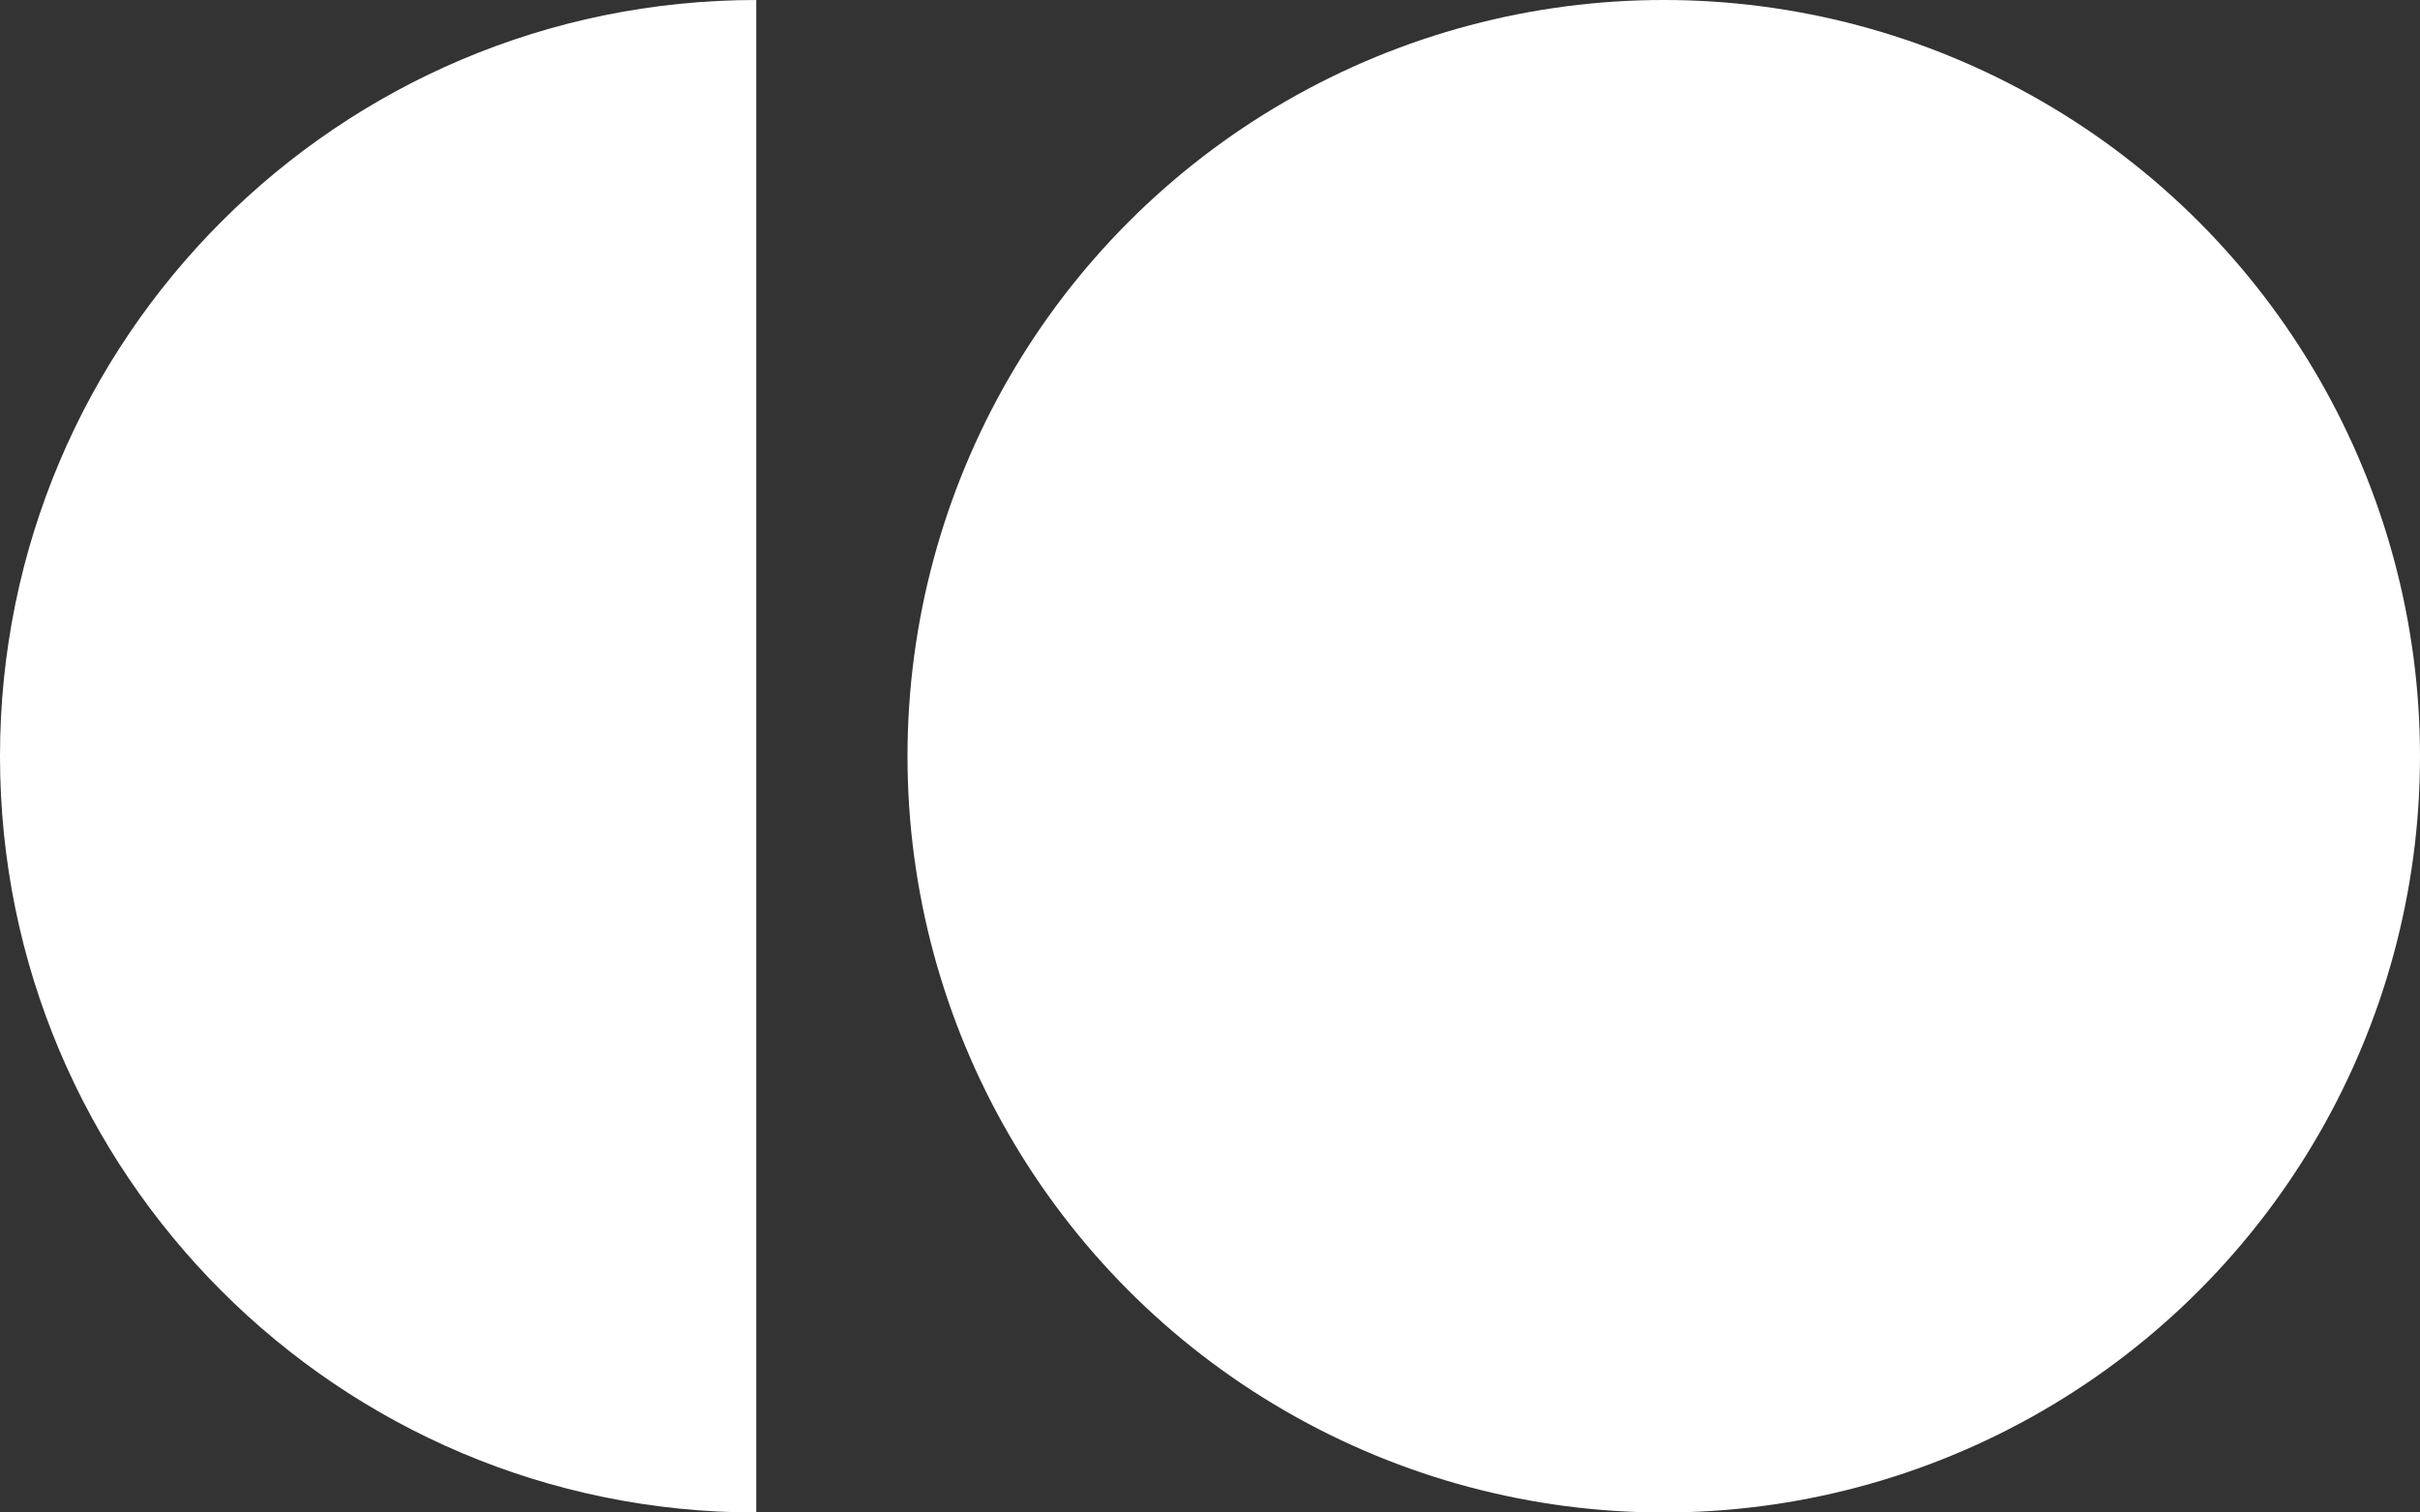 <?xml version="1.0" encoding="UTF-8"?> <svg xmlns="http://www.w3.org/2000/svg" width="16" height="10" viewBox="0 0 16 10" fill="none"><rect x="0" y="0" width="16" height="10" fill="#333333" stroke="none"/> <circle cx="11" cy="5" r="5" fill="white"></circle> <path d="M5 5C5 7.761 5 10 5 10C2.239 10 0 7.761 0 5C0 2.239 2.239 0 5 0C5 0 5 2.239 5 5Z" fill="white"></path> </svg> 